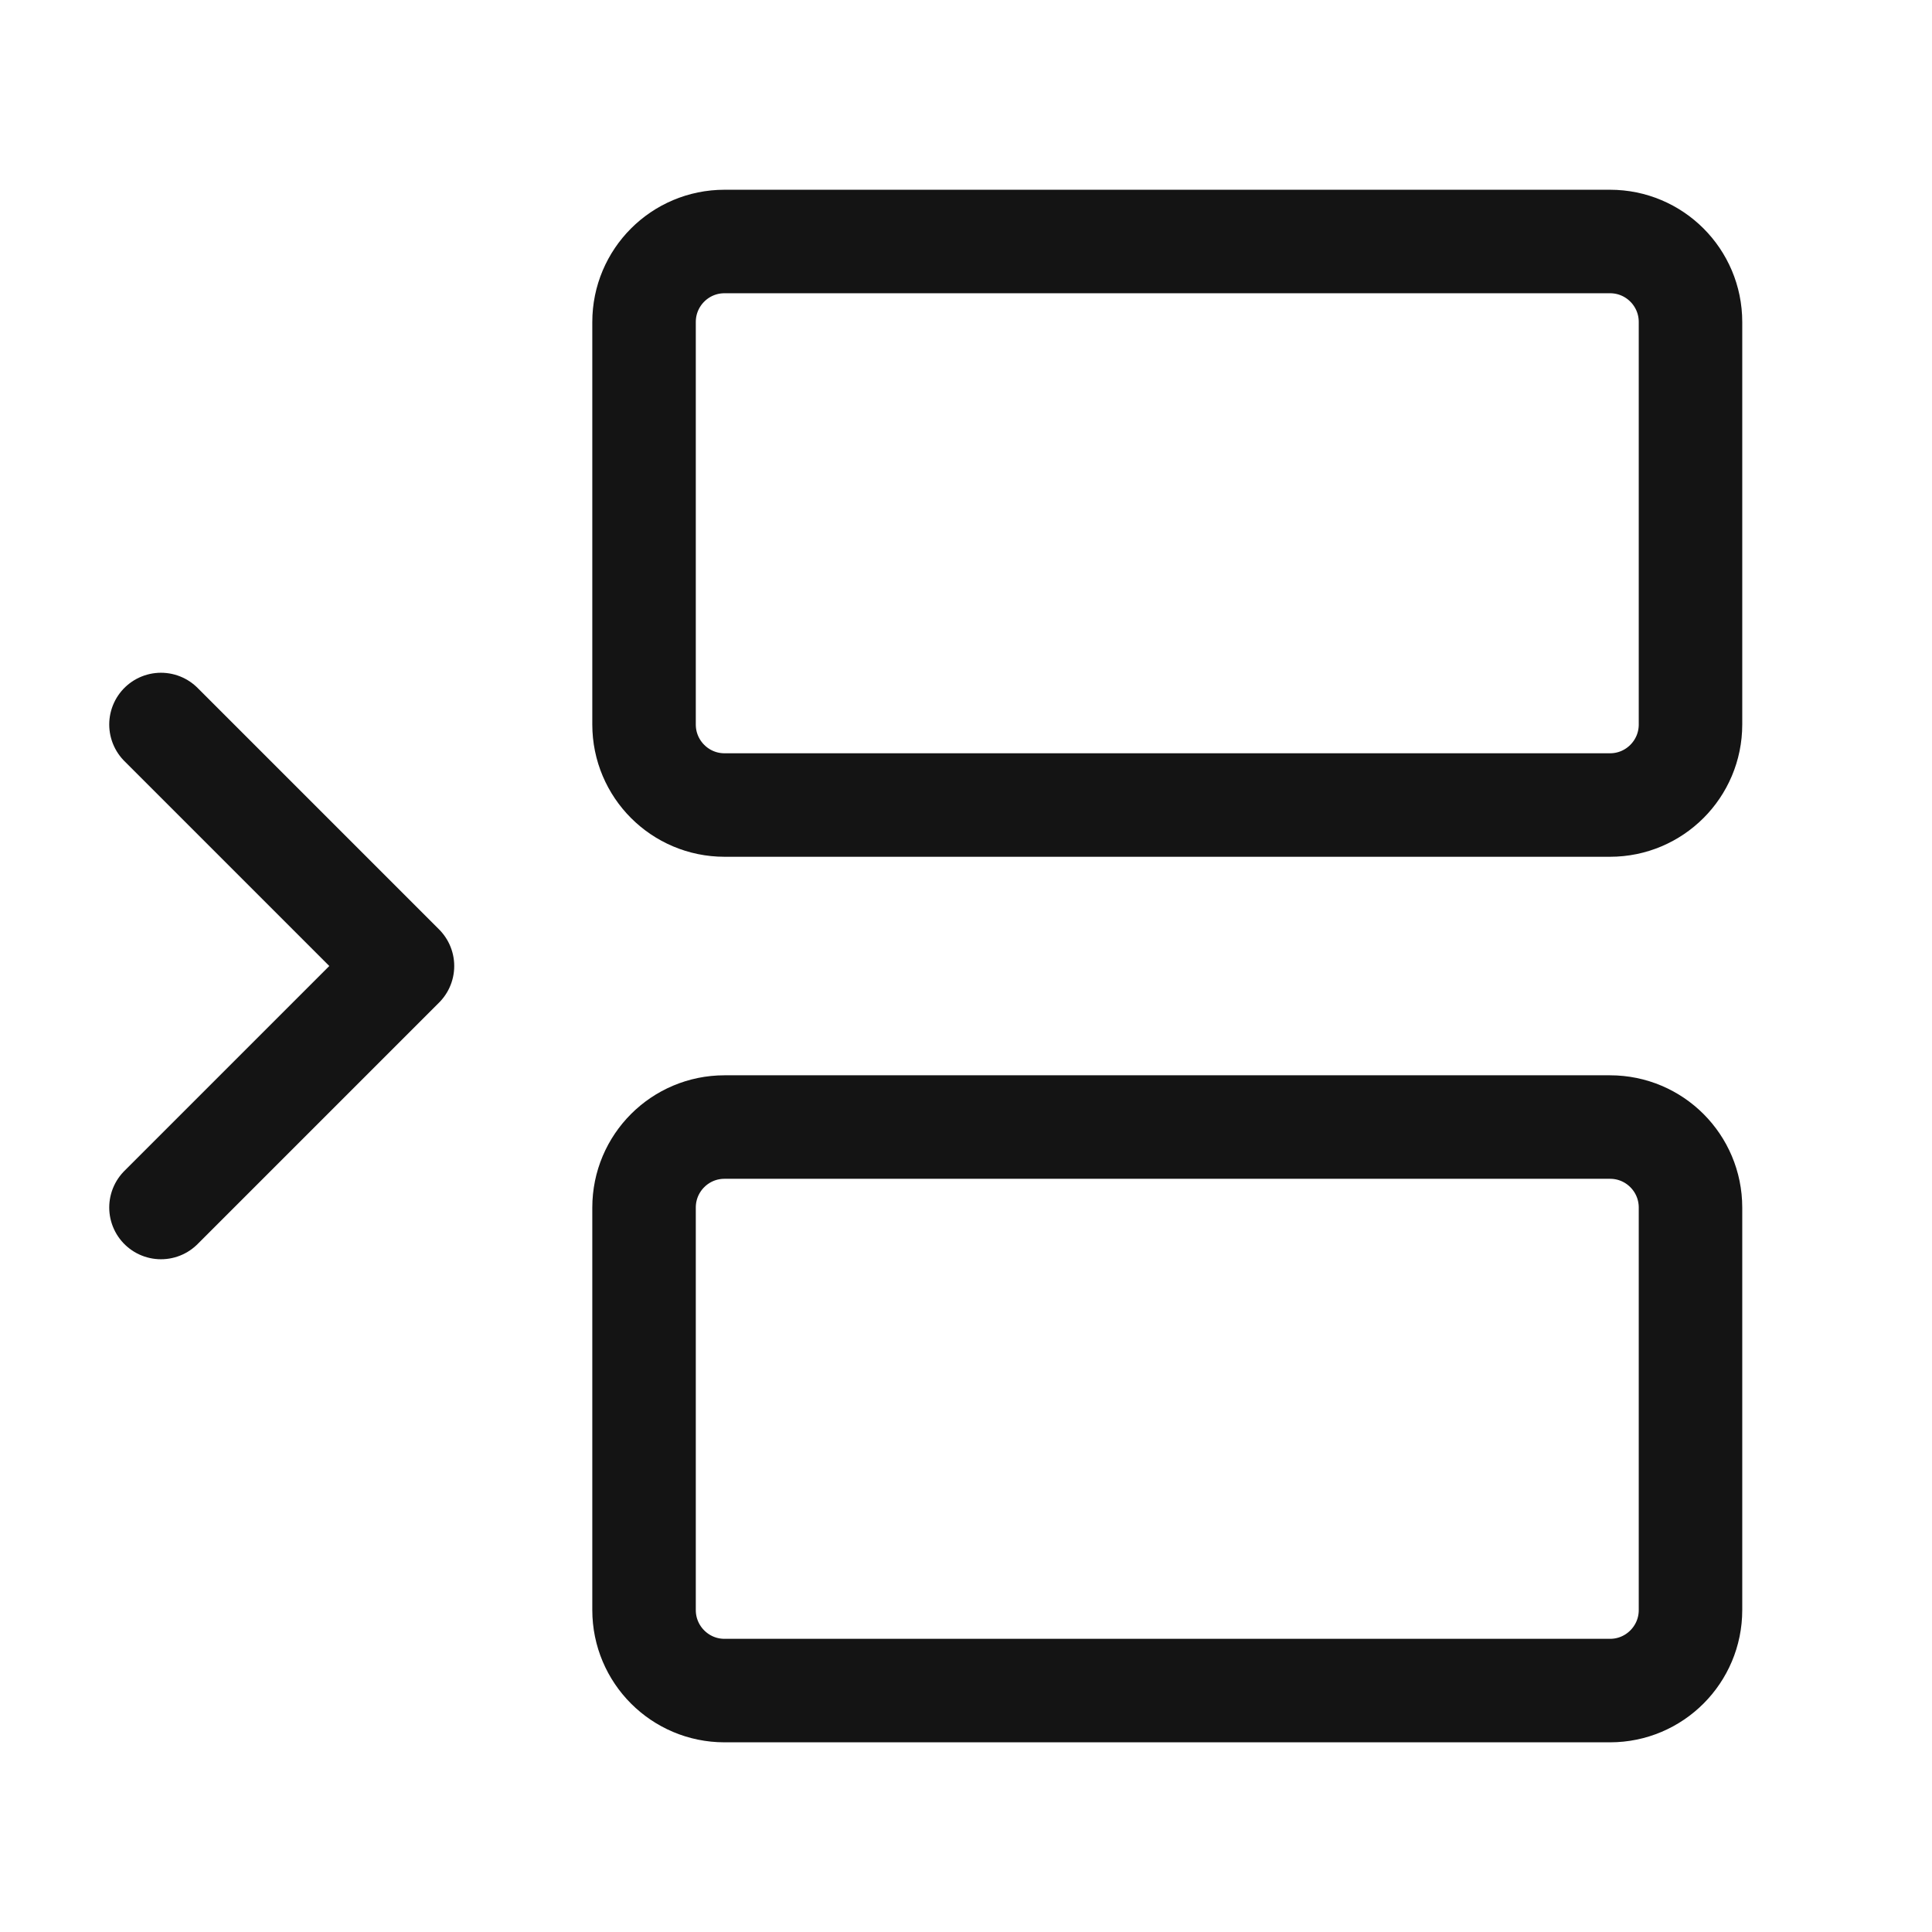<svg width="28" height="28" viewBox="0 0 28 28" fill="none" xmlns="http://www.w3.org/2000/svg">
<path d="M23.334 3.5H10.5C9.856 3.5 9.334 4.022 9.334 4.667V10.5C9.334 11.144 9.856 11.667 10.5 11.667H23.334C23.978 11.667 24.5 11.144 24.5 10.5V4.667C24.5 4.022 23.978 3.5 23.334 3.5Z" stroke="#141414" stroke-width="1.5" stroke-linecap="round" stroke-linejoin="round"/>
<path d="M2.333 10.5L5.833 14L2.333 17.5" stroke="#141414" stroke-width="1.5" stroke-linecap="round" stroke-linejoin="round"/>
<path d="M23.334 16.334H10.5C9.856 16.334 9.334 16.856 9.334 17.501V23.334C9.334 23.978 9.856 24.501 10.5 24.501H23.334C23.978 24.501 24.5 23.978 24.5 23.334V17.501C24.5 16.856 23.978 16.334 23.334 16.334Z" stroke="#141414" stroke-width="1.5" stroke-linecap="round" stroke-linejoin="round"/>
</svg>
